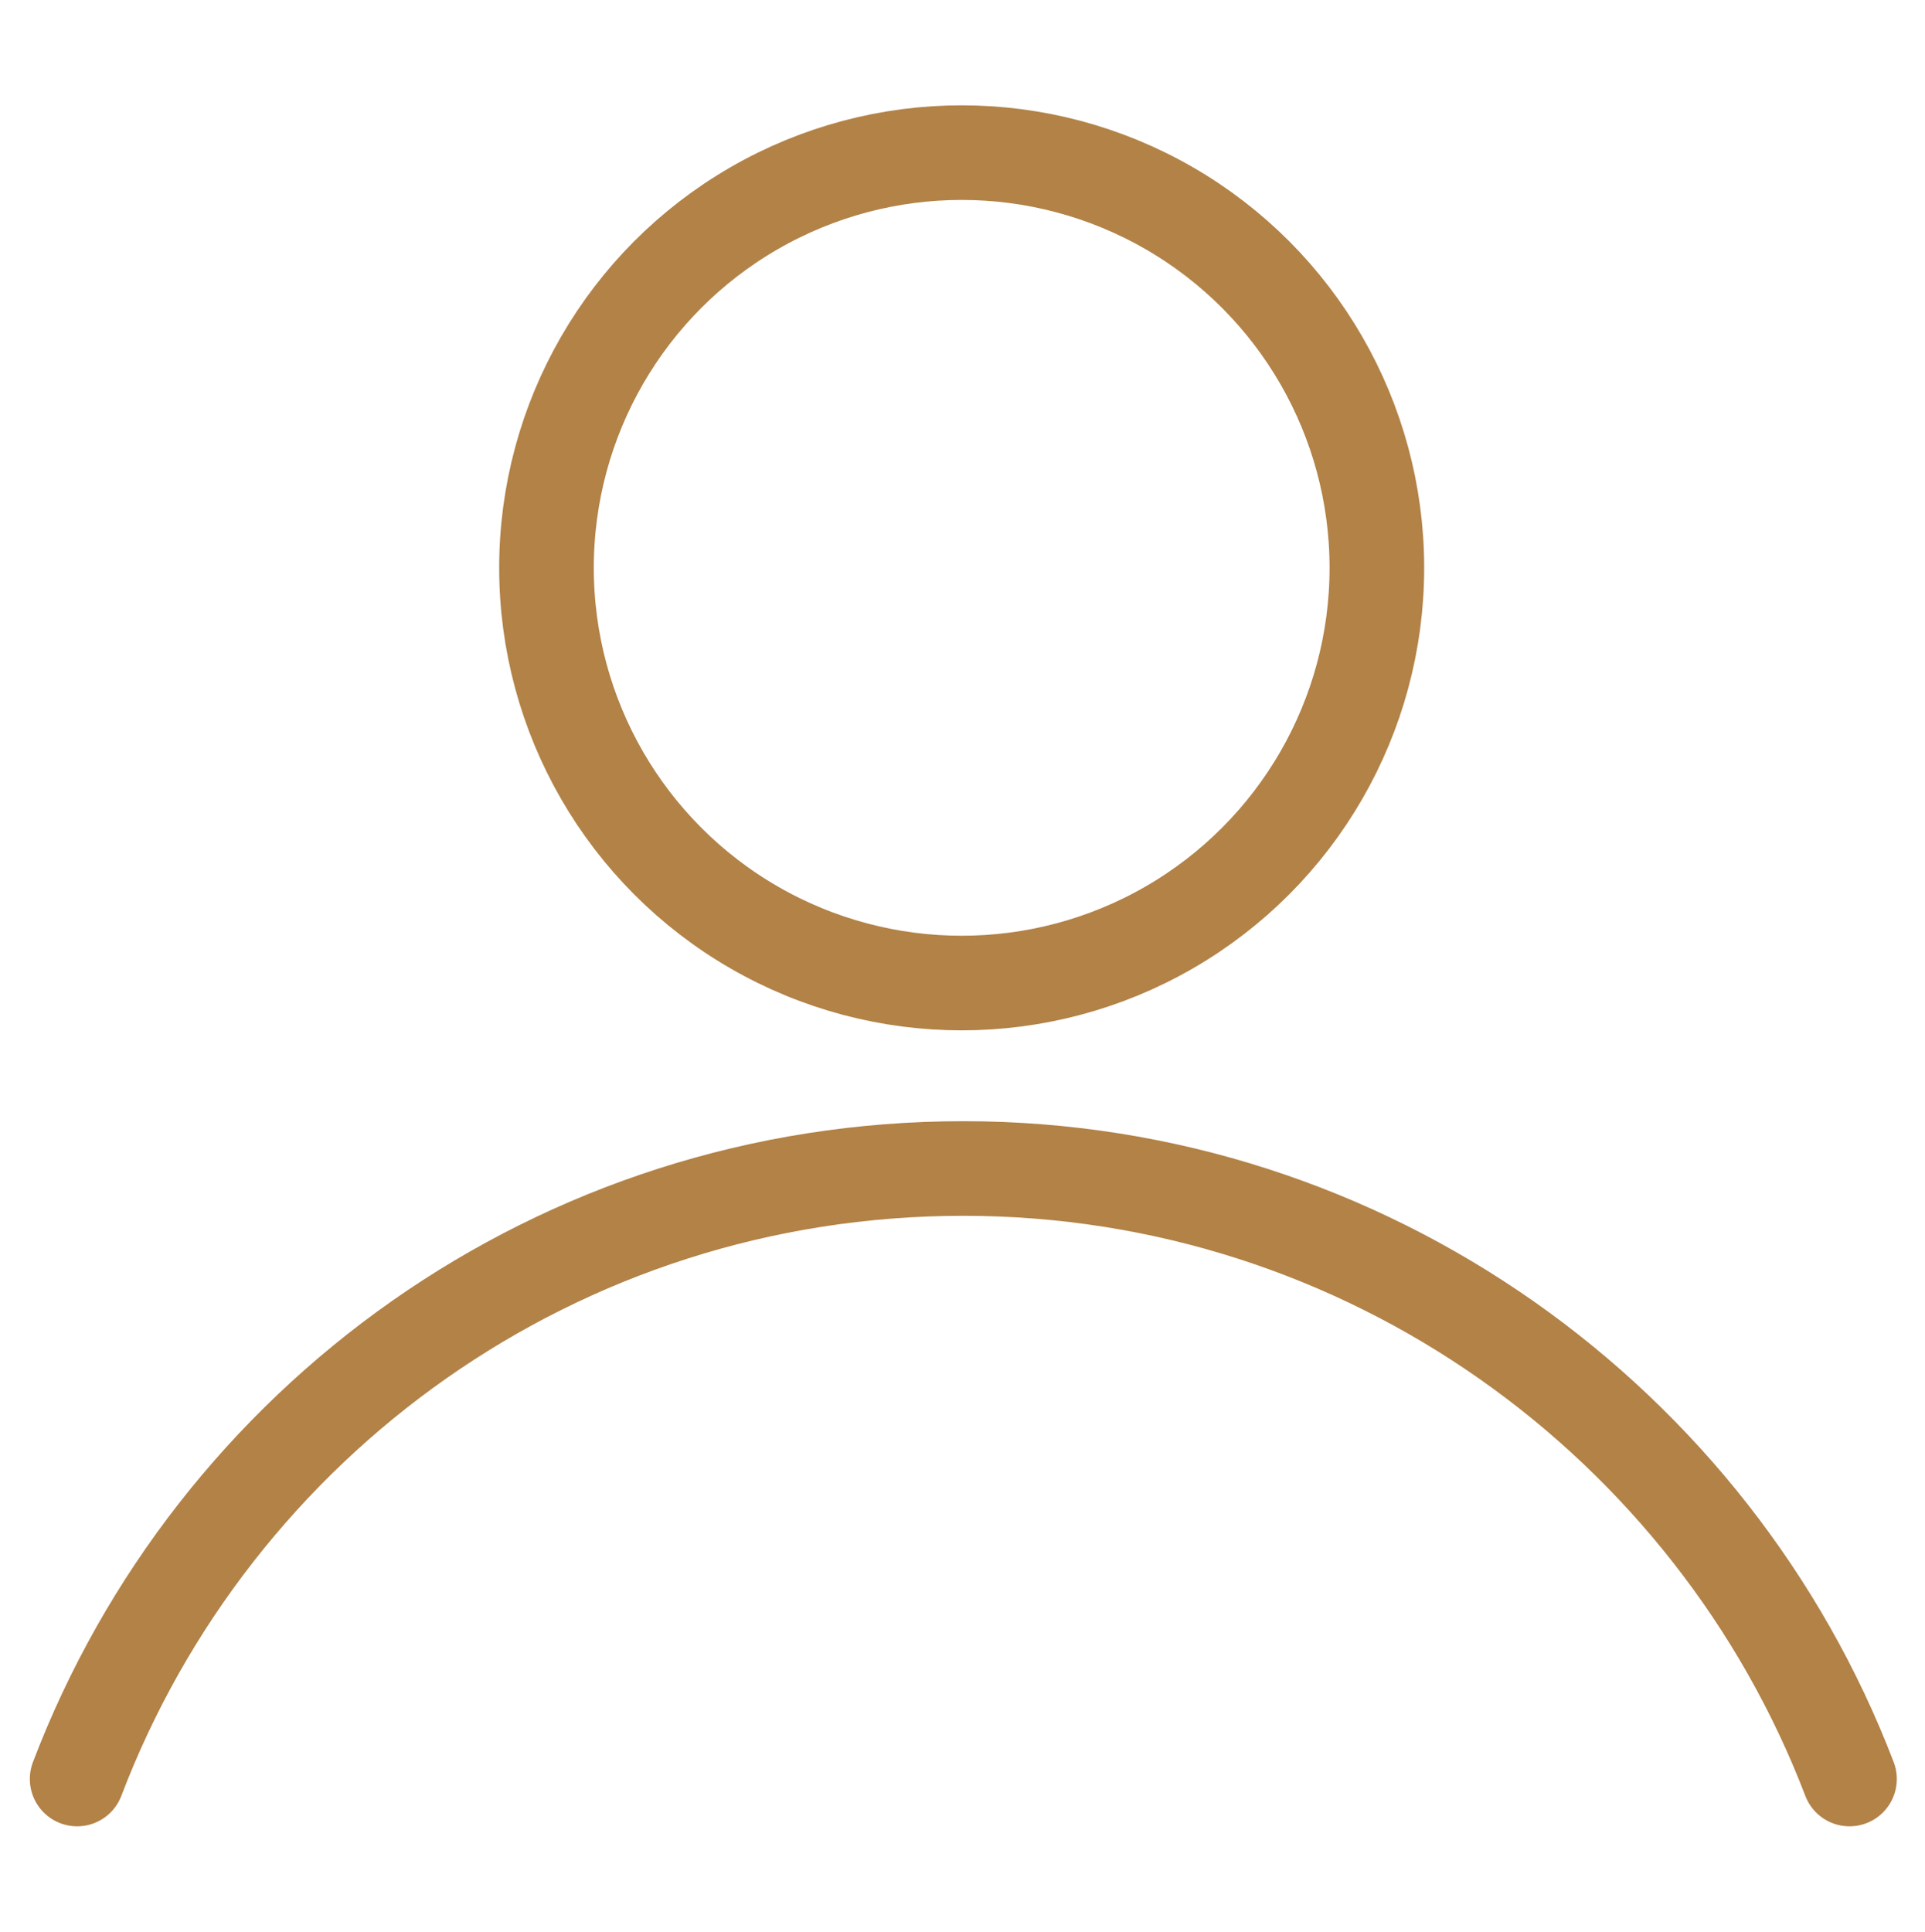 <?xml version="1.0" encoding="utf-8"?>
<!-- Generator: Adobe Illustrator 19.0.0, SVG Export Plug-In . SVG Version: 6.00 Build 0)  -->
<svg version="1.1" id="圖層_3" xmlns="http://www.w3.org/2000/svg" xmlns:xlink="http://www.w3.org/1999/xlink" x="0px" y="0px"
	 viewBox="-238 362.2 117.3 117.7" style="enable-background:new -238 362.2 117.3 117.7;" xml:space="preserve">
<style type="text/css">
	.st0{fill:none;stroke:#B28247;stroke-width:5.765;stroke-linecap:round;stroke-linejoin:round;stroke-miterlimit:10;}
</style>
<circle id="XMLID_8_" class="st0" cx="-179.4" cy="396.8" r="25.3"/>
<path class="st0" d="M-125.3,470.6c-8.3-21.7-29.4-37.2-54-37.2c-24.7,0-45.7,15.4-54,37.2"/>
</svg>
